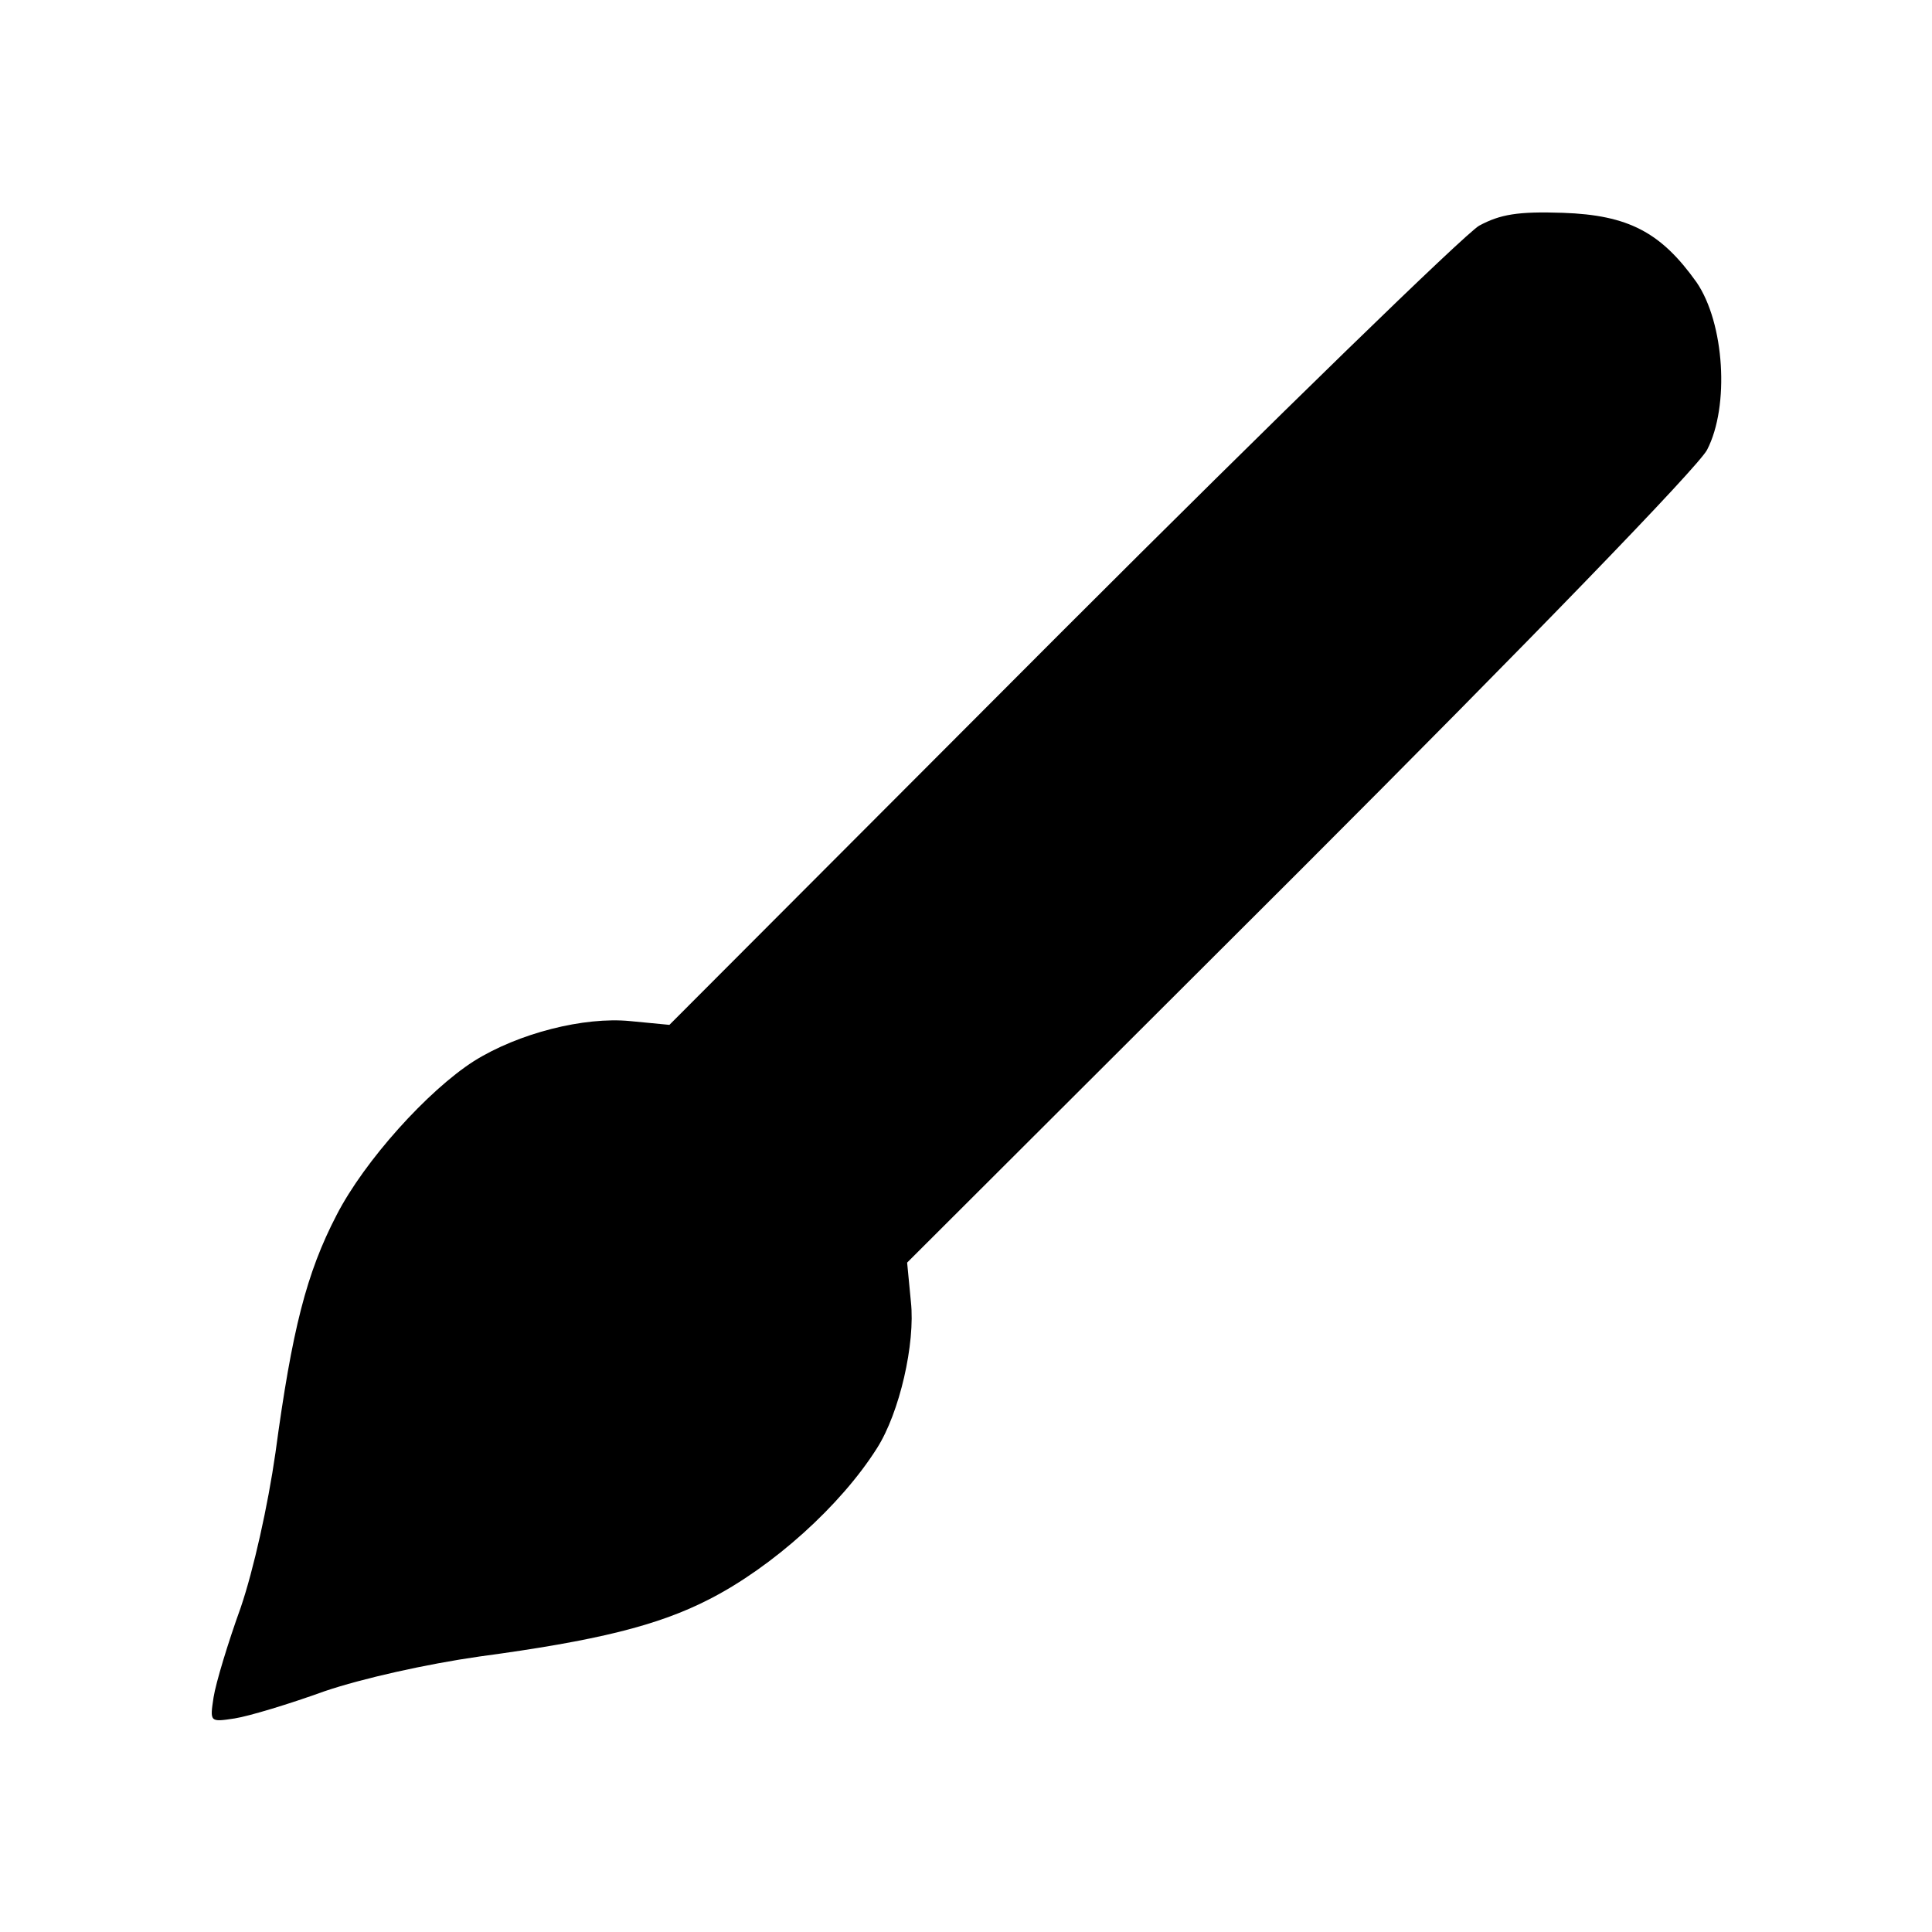 <?xml version="1.0" encoding="UTF-8" standalone="yes"?>
<svg version="1.0" xmlns="http://www.w3.org/2000/svg" width="256px" height="256px" viewBox="0 0 256 256" preserveAspectRatio="xMidYMid meet">
  <g transform="translate(0,256) scale(0.1,-0.1)" fill="#000000" stroke="none">
    <path d="M1960 2261 c-19 -11 -269 -254 -554 -539 l-519 -520 -52 5 c-61 6
-148 -16 -207 -53 -61 -39 -145 -132 -182 -204 -40 -77 -59 -152 -81 -315 -10
-70 -29 -155 -46 -205 -17 -47 -33 -100 -36 -119 -5 -33 -5 -33 28 -28 19 3
72 19 119 36 50 17 135 36 205 46 156 21 237 41 305 76 84 43 174 124 222 200
30 47 51 139 45 194 l-5 52 520 519 c303 303 528 535 540 558 30 58 23 168
-14 222 -47 66 -90 89 -177 92 -60 2 -83 -2 -111 -17z"/>
  </g>
</svg>